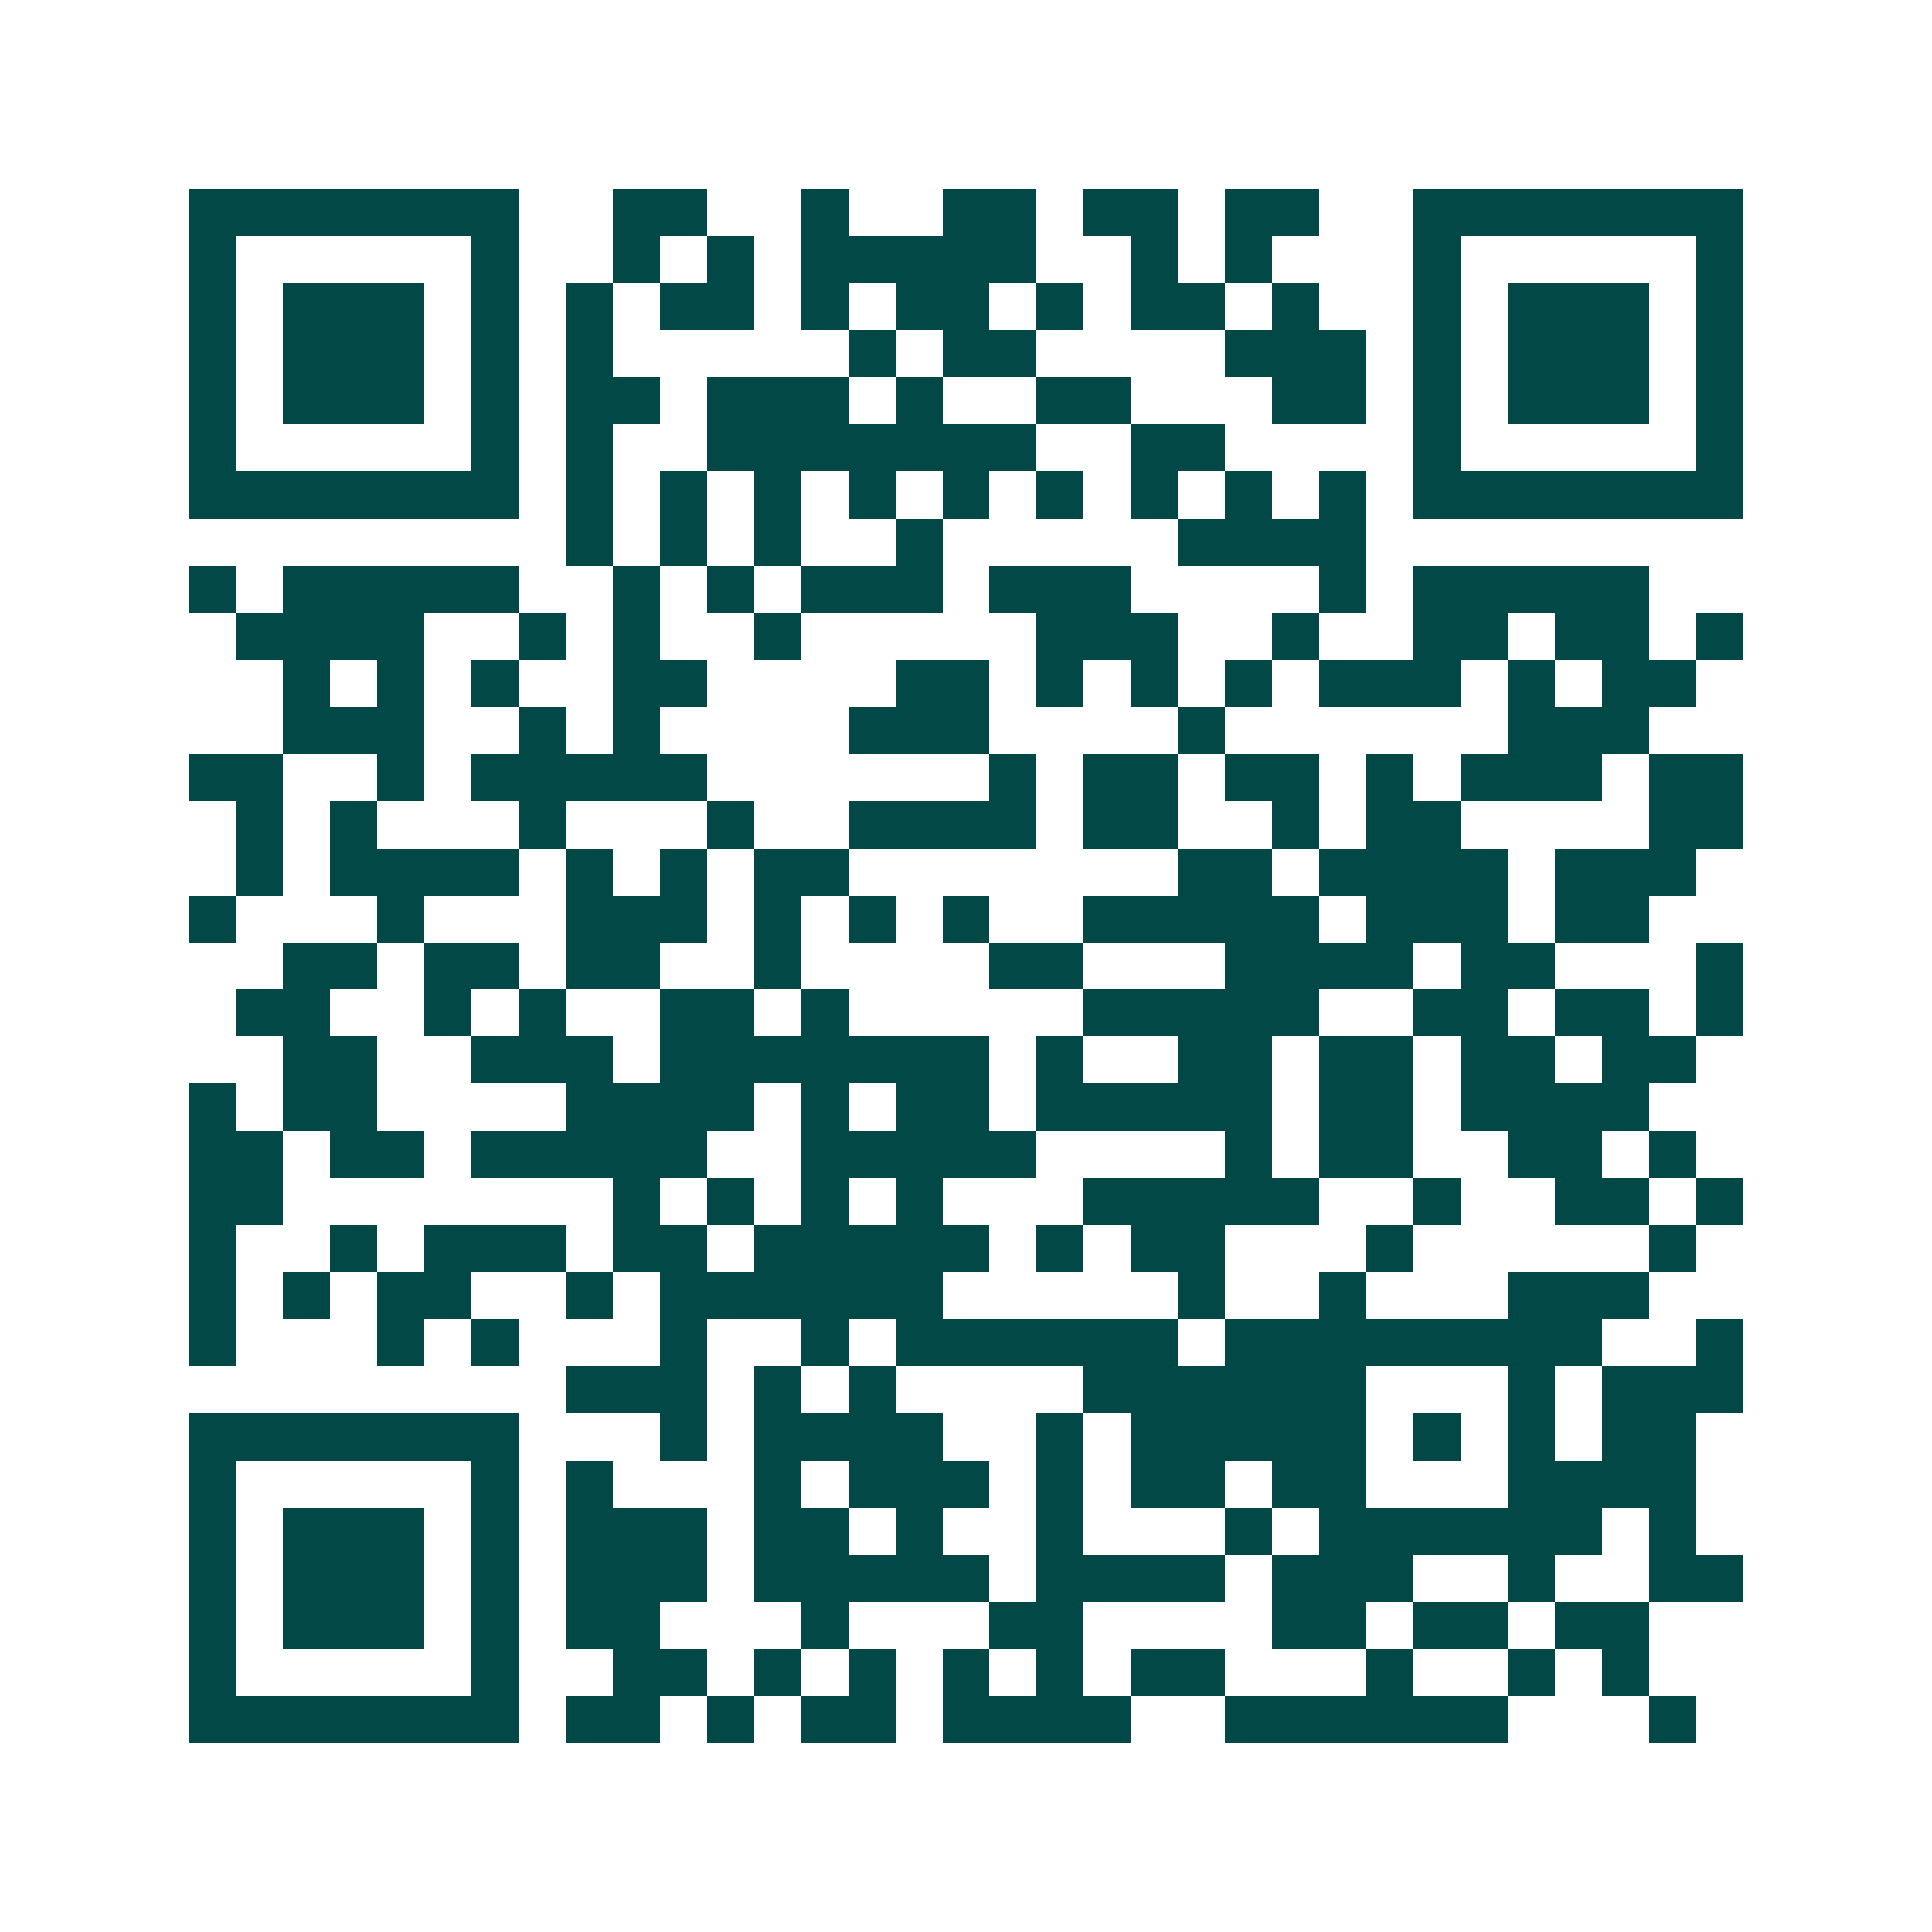 <svg xmlns="http://www.w3.org/2000/svg" width="200" height="200" viewBox="0 0 41 41" shape-rendering="crispEdges"><path fill="#ffffff" d="M0 0h41v41H0z"/><path stroke="#014847" d="M4 4.5h7m2 0h2m2 0h1m2 0h2m1 0h2m1 0h2m2 0h7M4 5.5h1m5 0h1m2 0h1m1 0h1m1 0h5m2 0h1m1 0h1m3 0h1m5 0h1M4 6.5h1m1 0h3m1 0h1m1 0h1m1 0h2m1 0h1m1 0h2m1 0h1m1 0h2m1 0h1m2 0h1m1 0h3m1 0h1M4 7.5h1m1 0h3m1 0h1m1 0h1m5 0h1m1 0h2m4 0h3m1 0h1m1 0h3m1 0h1M4 8.5h1m1 0h3m1 0h1m1 0h2m1 0h3m1 0h1m2 0h2m3 0h2m1 0h1m1 0h3m1 0h1M4 9.5h1m5 0h1m1 0h1m2 0h7m2 0h2m4 0h1m5 0h1M4 10.5h7m1 0h1m1 0h1m1 0h1m1 0h1m1 0h1m1 0h1m1 0h1m1 0h1m1 0h1m1 0h7M12 11.5h1m1 0h1m1 0h1m2 0h1m5 0h4M4 12.5h1m1 0h5m2 0h1m1 0h1m1 0h3m1 0h3m4 0h1m1 0h5M5 13.5h4m2 0h1m1 0h1m2 0h1m5 0h3m2 0h1m2 0h2m1 0h2m1 0h1M6 14.5h1m1 0h1m1 0h1m2 0h2m4 0h2m1 0h1m1 0h1m1 0h1m1 0h3m1 0h1m1 0h2M6 15.5h3m2 0h1m1 0h1m4 0h3m4 0h1m6 0h3M4 16.5h2m2 0h1m1 0h5m6 0h1m1 0h2m1 0h2m1 0h1m1 0h3m1 0h2M5 17.5h1m1 0h1m3 0h1m3 0h1m2 0h4m1 0h2m2 0h1m1 0h2m4 0h2M5 18.5h1m1 0h4m1 0h1m1 0h1m1 0h2m7 0h2m1 0h4m1 0h3M4 19.5h1m3 0h1m3 0h3m1 0h1m1 0h1m1 0h1m2 0h5m1 0h3m1 0h2M6 20.5h2m1 0h2m1 0h2m2 0h1m4 0h2m3 0h4m1 0h2m3 0h1M5 21.5h2m2 0h1m1 0h1m2 0h2m1 0h1m5 0h5m2 0h2m1 0h2m1 0h1M6 22.5h2m2 0h3m1 0h7m1 0h1m2 0h2m1 0h2m1 0h2m1 0h2M4 23.5h1m1 0h2m4 0h4m1 0h1m1 0h2m1 0h5m1 0h2m1 0h4M4 24.5h2m1 0h2m1 0h5m2 0h5m4 0h1m1 0h2m2 0h2m1 0h1M4 25.5h2m7 0h1m1 0h1m1 0h1m1 0h1m3 0h5m2 0h1m2 0h2m1 0h1M4 26.5h1m2 0h1m1 0h3m1 0h2m1 0h5m1 0h1m1 0h2m3 0h1m5 0h1M4 27.5h1m1 0h1m1 0h2m2 0h1m1 0h6m5 0h1m2 0h1m3 0h3M4 28.5h1m3 0h1m1 0h1m3 0h1m2 0h1m1 0h6m1 0h8m2 0h1M12 29.5h3m1 0h1m1 0h1m4 0h6m3 0h1m1 0h3M4 30.5h7m3 0h1m1 0h4m2 0h1m1 0h5m1 0h1m1 0h1m1 0h2M4 31.5h1m5 0h1m1 0h1m3 0h1m1 0h3m1 0h1m1 0h2m1 0h2m3 0h4M4 32.5h1m1 0h3m1 0h1m1 0h3m1 0h2m1 0h1m2 0h1m3 0h1m1 0h6m1 0h1M4 33.5h1m1 0h3m1 0h1m1 0h3m1 0h5m1 0h4m1 0h3m2 0h1m2 0h2M4 34.5h1m1 0h3m1 0h1m1 0h2m3 0h1m3 0h2m4 0h2m1 0h2m1 0h2M4 35.5h1m5 0h1m2 0h2m1 0h1m1 0h1m1 0h1m1 0h1m1 0h2m3 0h1m2 0h1m1 0h1M4 36.5h7m1 0h2m1 0h1m1 0h2m1 0h4m2 0h6m3 0h1"/></svg>
